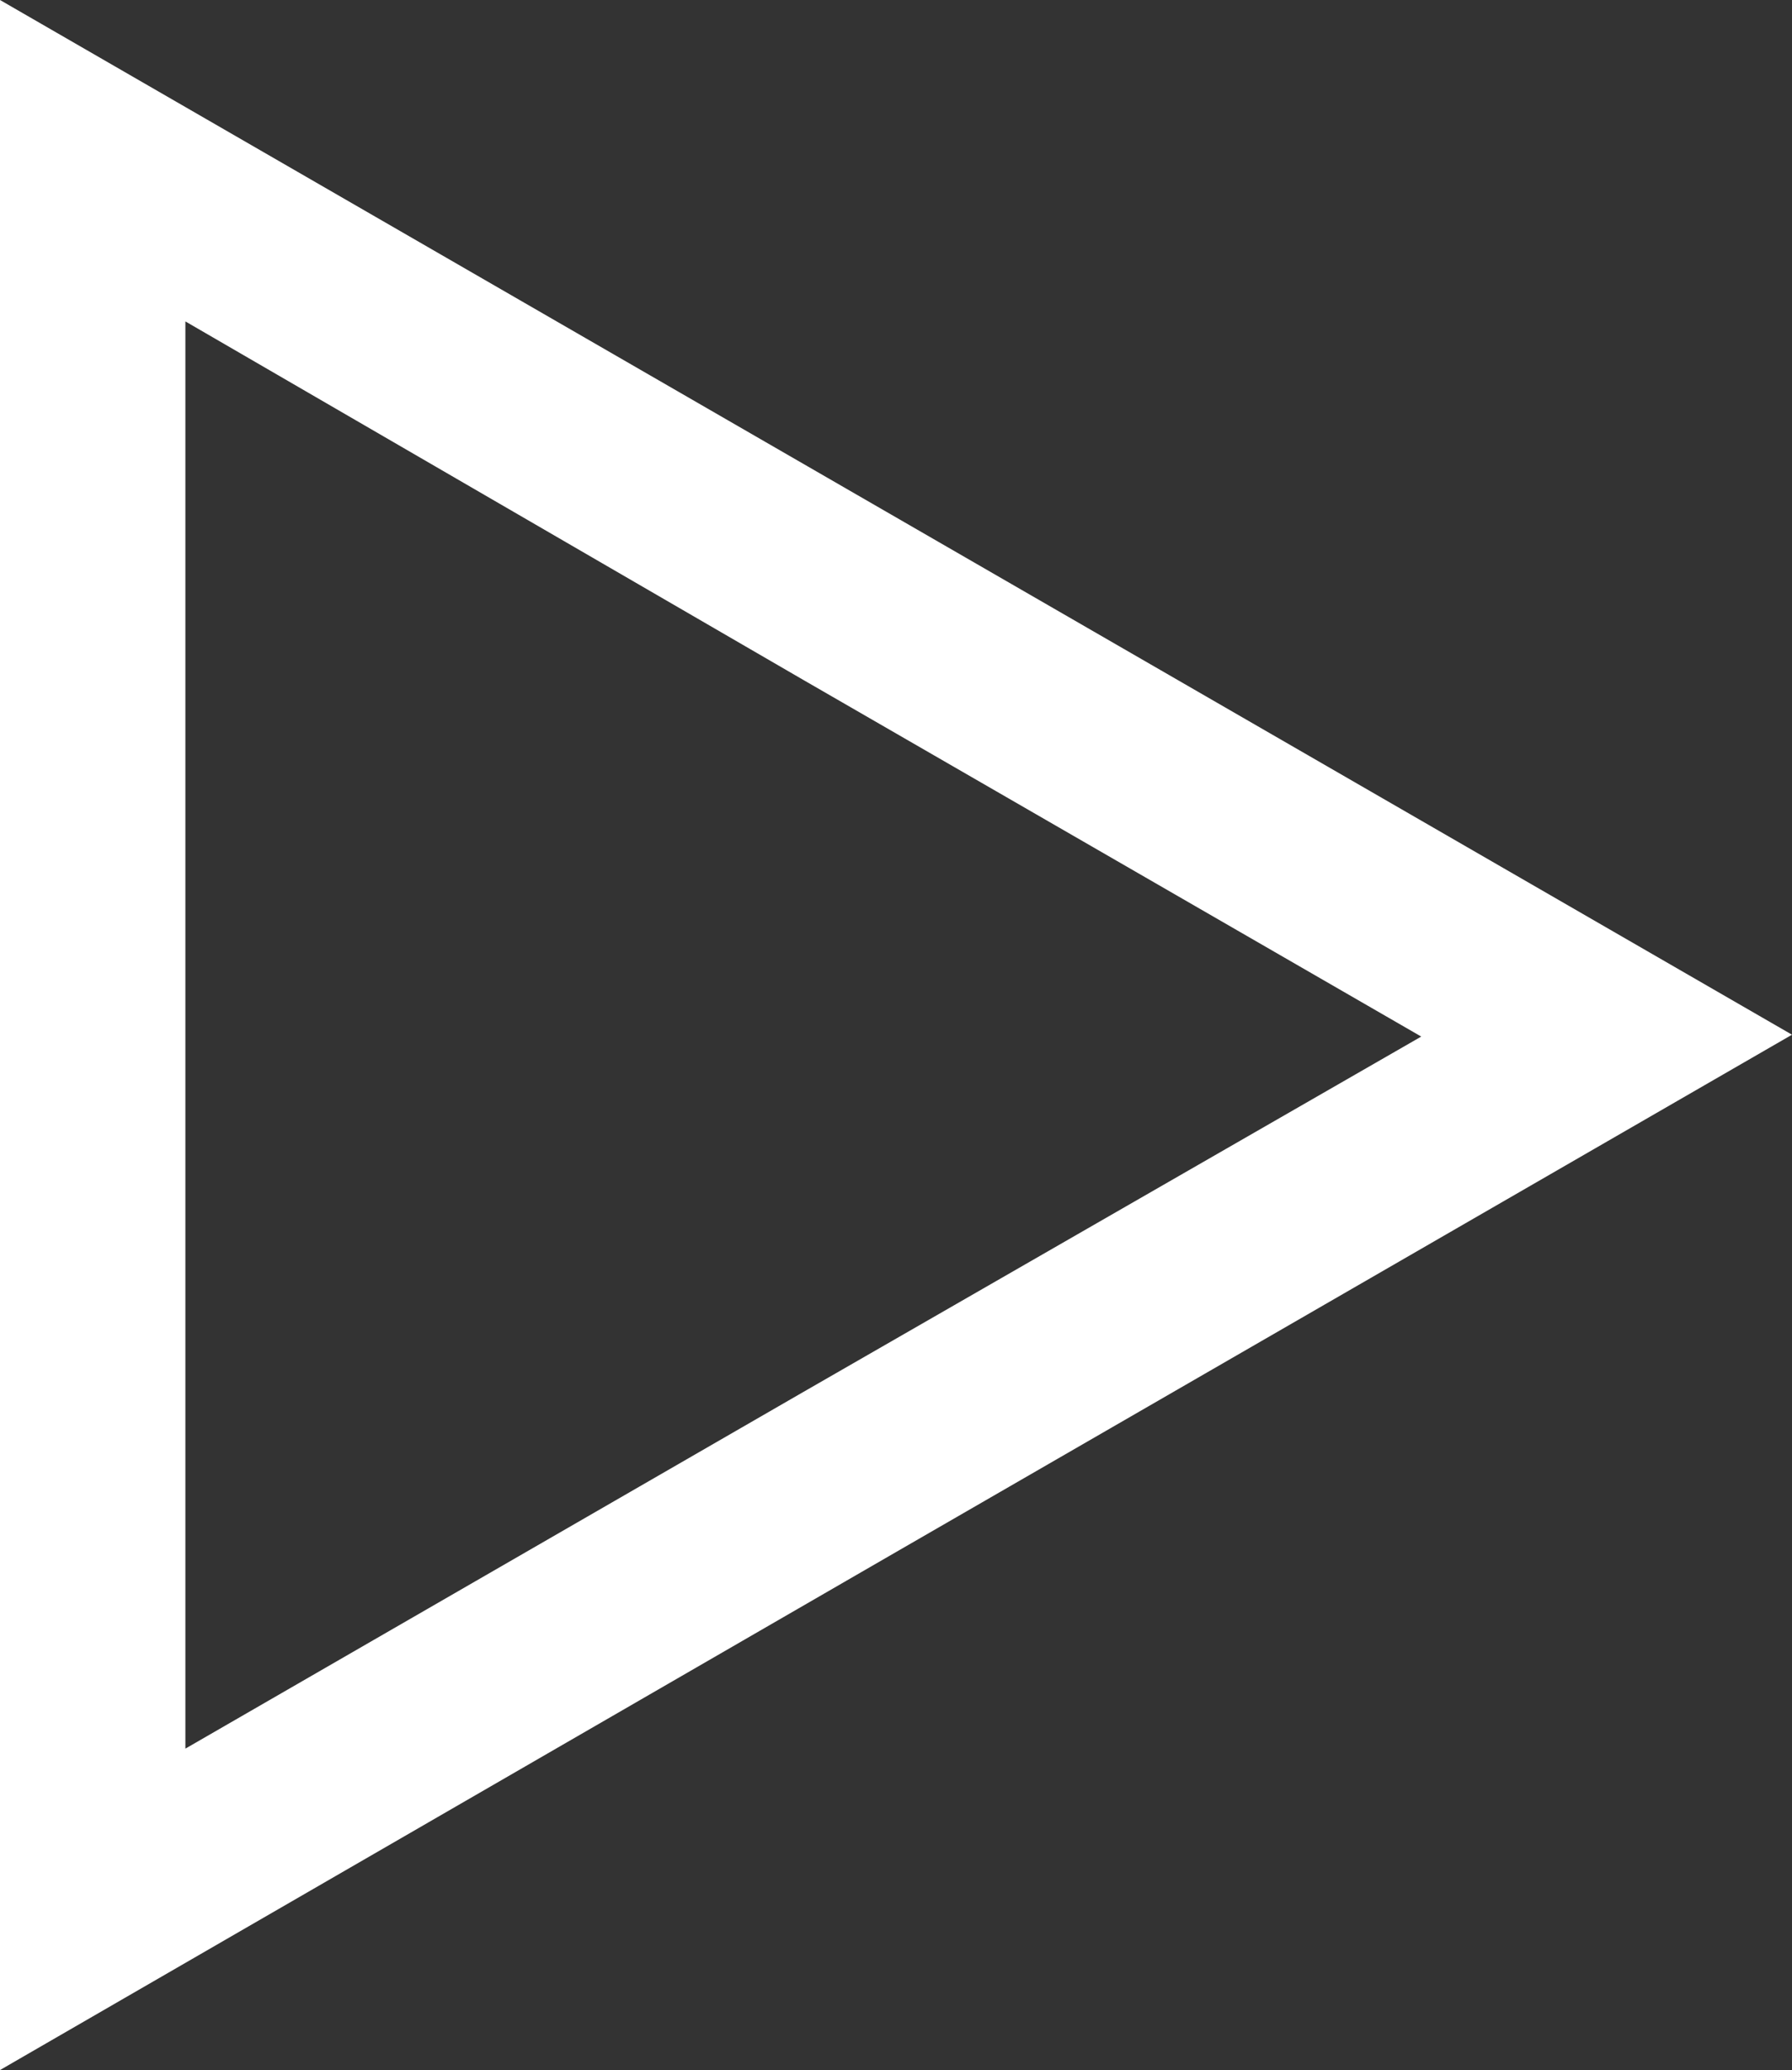 <svg xmlns="http://www.w3.org/2000/svg" viewBox="0 0 29 33.49"><rect x="0" y="0" width="29" height="33.49" fill="#333333" stroke="none"/><defs><style>.cls-1{fill:#fff;}</style></defs><g id="レイヤー_2" data-name="レイヤー 2"><g id="レイヤー_1-2" data-name="レイヤー 1"><path class="cls-1" d="M3,5.2,13,11l10,5.77L13,22.52,3,28.29V5.2M0,0V33.49l14.5-8.38L29,16.74,14.5,8.37,0,0Z"/></g></g></svg>